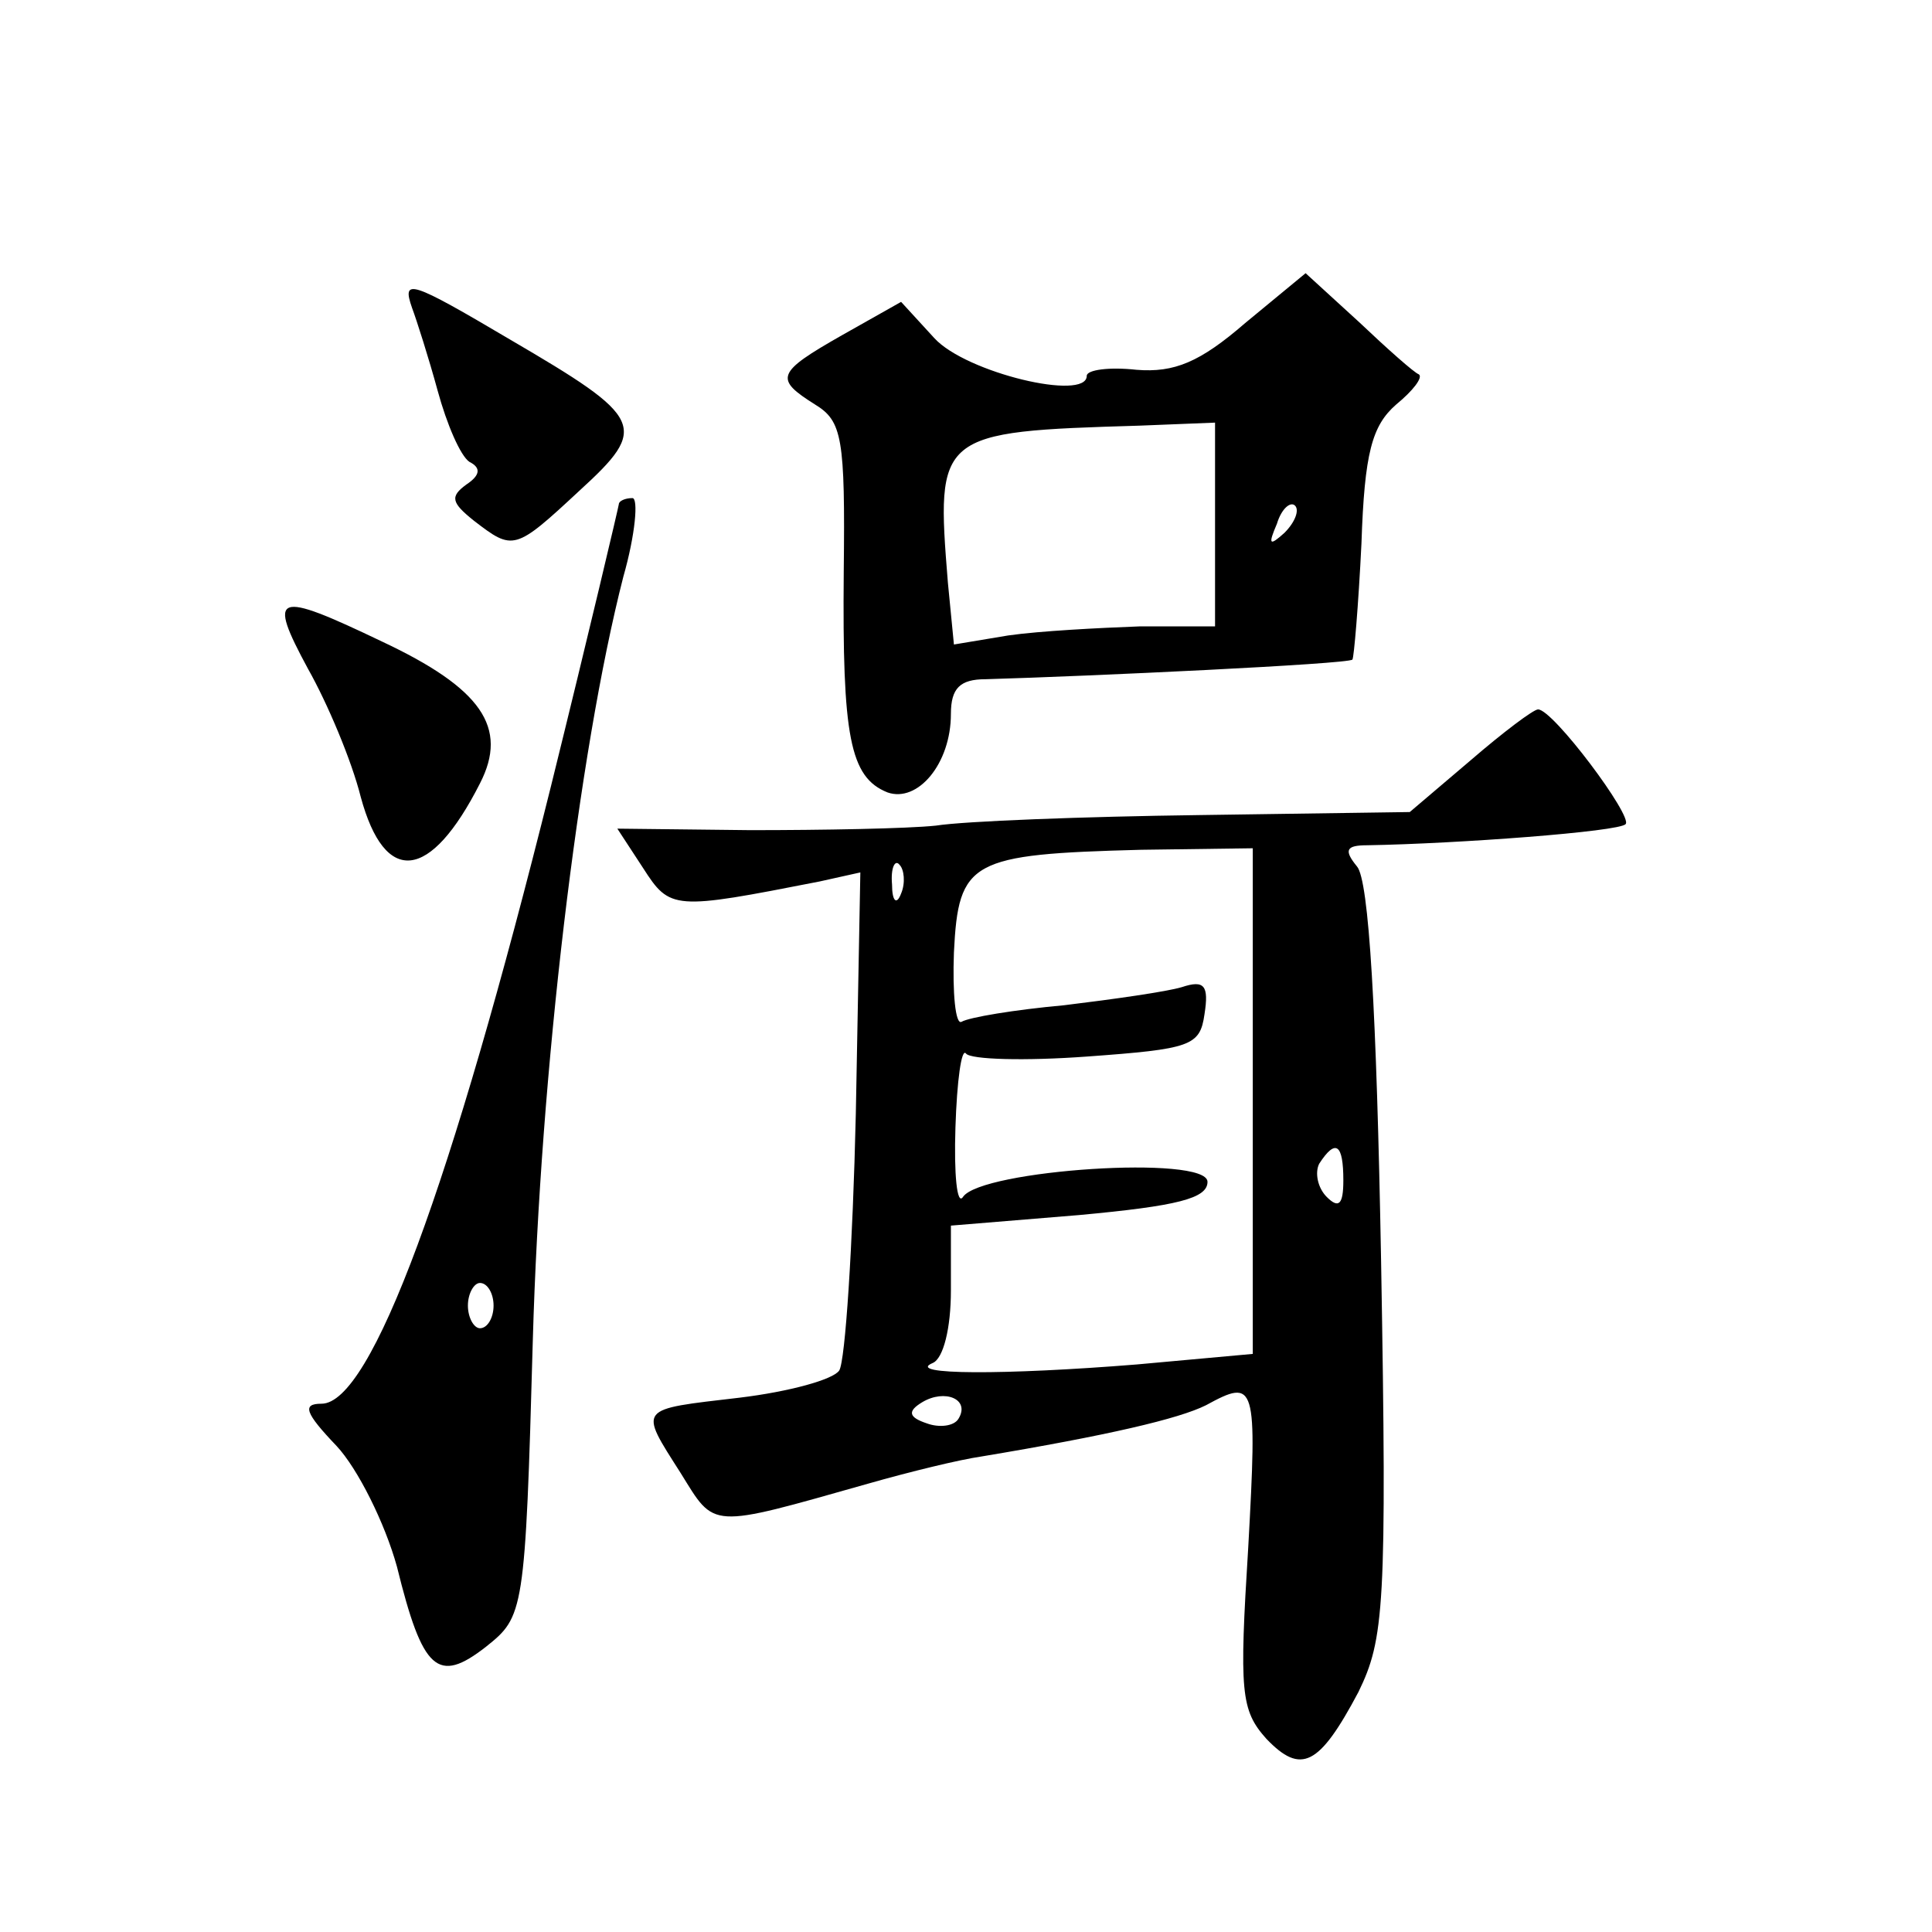 <?xml version="1.0" standalone="no"?>
<!DOCTYPE svg PUBLIC "-//W3C//DTD SVG 20010904//EN"
 "http://www.w3.org/TR/2001/REC-SVG-20010904/DTD/svg10.dtd">
<svg version="1.0" xmlns="http://www.w3.org/2000/svg"
 width="128pt" height="128pt" viewBox="0 0 128 128"
 preserveAspectRatio="xMidYMid meet">
<g transform="translate(0,128) scale(0.1,-0.1)"
fill="#0" stroke="none">
<path d="M825 1066 c-30 -26 -47 -33 -72 -31 -18 2 -33 0 -33 -4 0 -17 -80 2 -101
25 l-22 24 -39 -22 c-44 -25 -45 -29 -18 -46 18 -11 20 -22 19 -111 -1 -109 4 -136
29 -146 20 -7 42 19 42 52 0 17 6 23 23 23 69 2 240 10 243 13 1 1 4 36 6 77 2
60 7 78 23 92 11 9 18 18 15 20 -3 1 -21 17 -40 35 l-35 32 -40 -33z m-20 -133
l0 -68 -50 0 c-27 -1 -66 -3 -87 -6 l-36 -6 -4 41 c-8 99 -7 100 127 104 l50 2
0 -67z m46 -6 c-10 -9 -11 -8 -5 6 3 10 9 15 12 12 3 -3 0 -11 -7 -18z M273 1076
c3 -8 11 -33 17 -55 6 -22 15 -43 21 -47 8 -4 7 -9 -2 -15 -11 -8 -10 -12 5 -24
26 -20 27 -20 70 20 46 42 43 48 -46 100 -66 39 -72 41 -65 21z M410 946 c0 -1
-20 -86 -45 -187 -66 -265 -119 -409 -152 -409 -13 0 -11 -6 10 -28 14 -15 32 -51
40 -80 17 -69 27 -78 59 -53 25 20 26 22 31 203 5 177 30 389 60 506 8 28 10 52
6 52 -5 0 -9 -2 -9 -4z m-83 -531 c0 -8 -4 -15 -9 -15 -4 0 -8 7 -8 15 0 8 4 15
8 15 5 0 9 -7 9 -15z M204 837 c13 -23 29 -61 35 -85 16 -59 46 -56 79 9 19 37
1 63 -65 94 -71 34 -76 32 -49 -18z M974 776 l-40 -34 -139 -2 c-77 -1 -156 -4
-175 -7 -19 -2 -75 -3 -123 -3 l-88 1 17 -26 c18 -28 20 -28 117 -9 l27 6 -3 -160
c-2 -87 -7 -164 -11 -170 -4 -6 -33 -14 -66 -18 -68 -8 -67 -6 -39 -50 23 -37 18
-37 124 -7 28 8 61 16 75 18 84 14 131 25 149 34 33 18 34 15 28 -94 -6 -96 -5
-108 12 -127 23 -24 35 -18 61 31 17 35 19 56 15 286 -3 165 -8 252 -16 261 -9
11 -7 14 7 14 59 1 167 9 171 14 5 5 -48 76 -58 76 -3 0 -23 -15 -45 -34z m-144
-225 l0 -168 -77 -7 c-87 -7 -154 -7 -135 1 7 3 12 23 12 48 l0 43 85 7 c65 6 85
11 85 22 0 18 -150 8 -162 -10 -4 -6 -6 15 -5 46 1 31 4 53 7 49 3 -4 39 -5 80
-2 69 5 75 7 78 28 3 19 0 23 -15 18 -10 -3 -45 -8 -78 -12 -33 -3 -63 -8 -68 -11
-4 -2 -6 19 -5 46 3 61 11 65 124 68 l74 1 0 -167z m-233 137 c-3 -8 -6 -5 -6 6
-1 11 2 17 5 13 3 -3 4 -12 1 -19z m293 -190 c0 -16 -3 -19 -11 -11 -6 6 -8 16
-5 22 11 17 16 13 16 -11z m-255 -158 c-3 -5 -13 -6 -21 -3 -12 4 -13 8 -3 14 15
9 32 2 24 -11z"/>
</g>
</svg>
